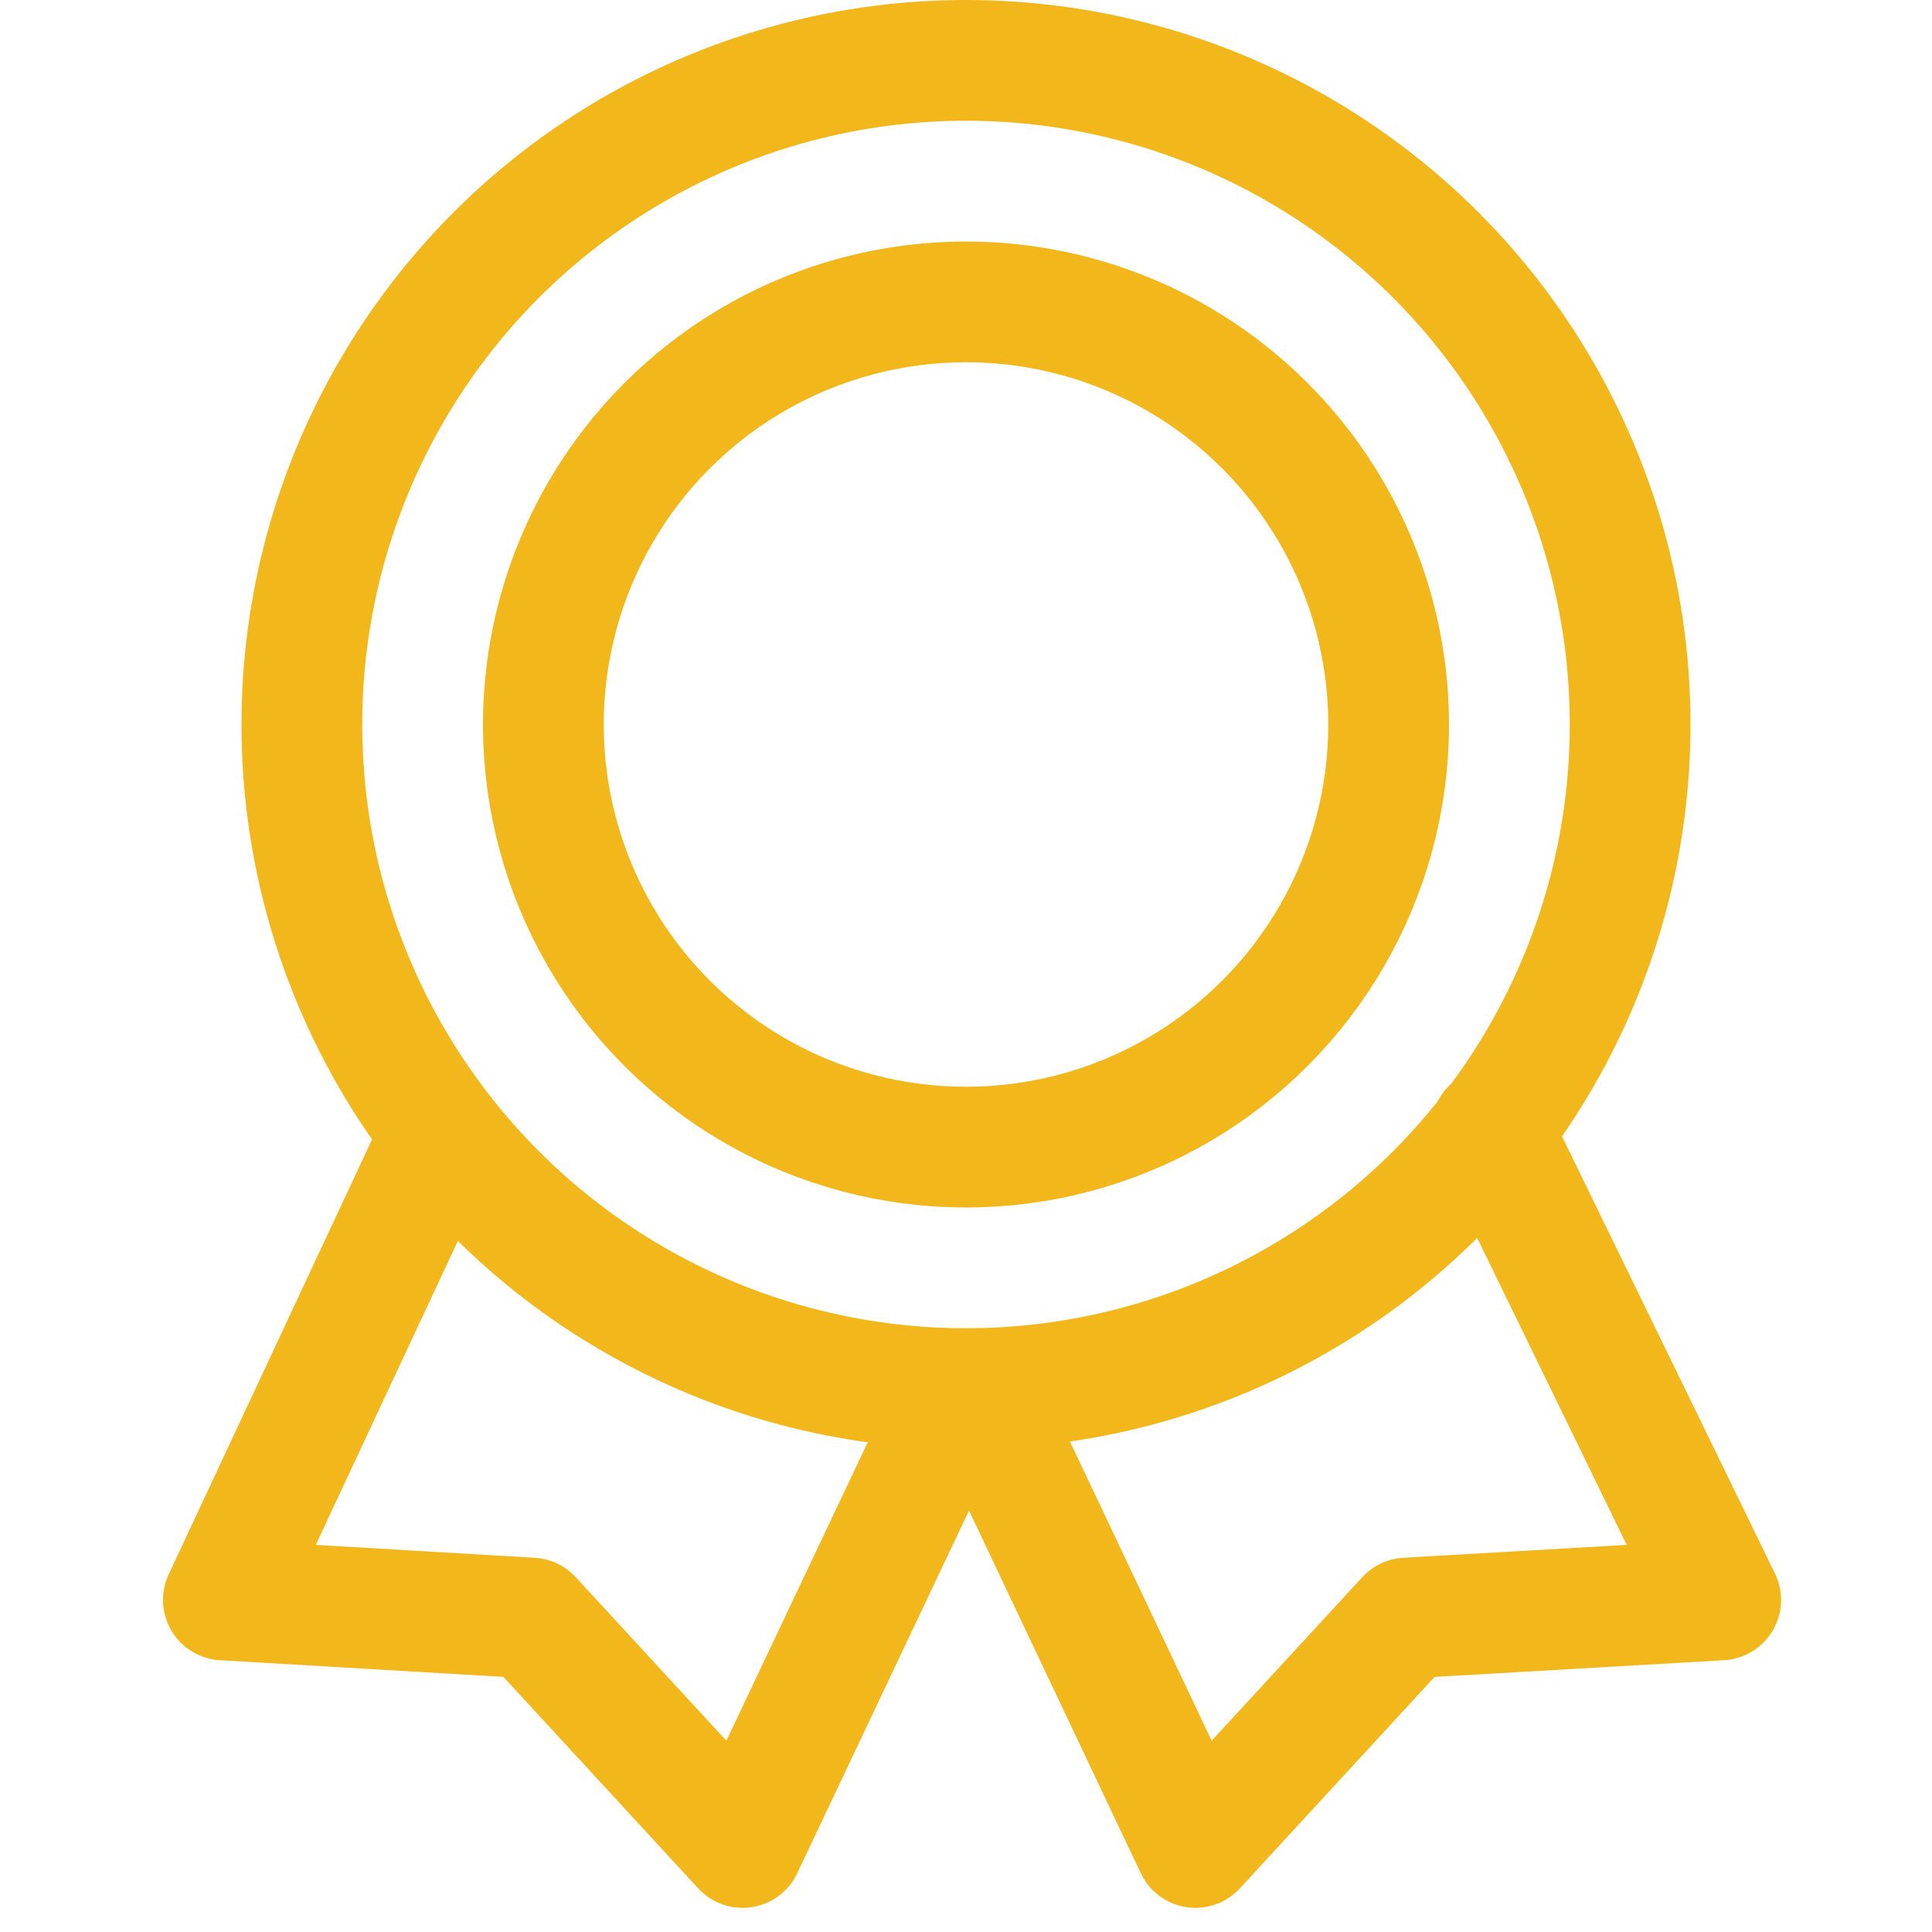 <!DOCTYPE svg PUBLIC "-//W3C//DTD SVG 1.1//EN" "http://www.w3.org/Graphics/SVG/1.1/DTD/svg11.dtd">
<!-- Uploaded to: SVG Repo, www.svgrepo.com, Transformed by: SVG Repo Mixer Tools -->
<svg version="1.1" id="Icons" xmlns="http://www.w3.org/2000/svg" xmlns:xlink="http://www.w3.org/1999/xlink" viewBox="0 0 32 32" xml:space="preserve" width="64px" height="64px" fill="#000000">
<g id="SVGRepo_bgCarrier" stroke-width="0"/>
<g id="SVGRepo_tracerCarrier" stroke-linecap="round" stroke-linejoin="round"/>
<g id="SVGRepo_iconCarrier"> <style type="text/css"> .st0{fill:none;stroke:#F2B71B;stroke-width:2;stroke-linecap:round;stroke-linejoin:round;stroke-miterlimit:10;} </style> <circle class="st0" cx="16" cy="12" r="11"/> <circle class="st0" cx="16" cy="12" r="7"/> <polyline class="st0" points="16.2,23 19.8,30.6 23.3,26.8 28.5,26.5 24.7,18.7 "/> <polyline class="st0" points="7.3,18.8 3.7,26.5 8.8,26.8 12.3,30.6 15.9,23 "/> </g>
</svg>